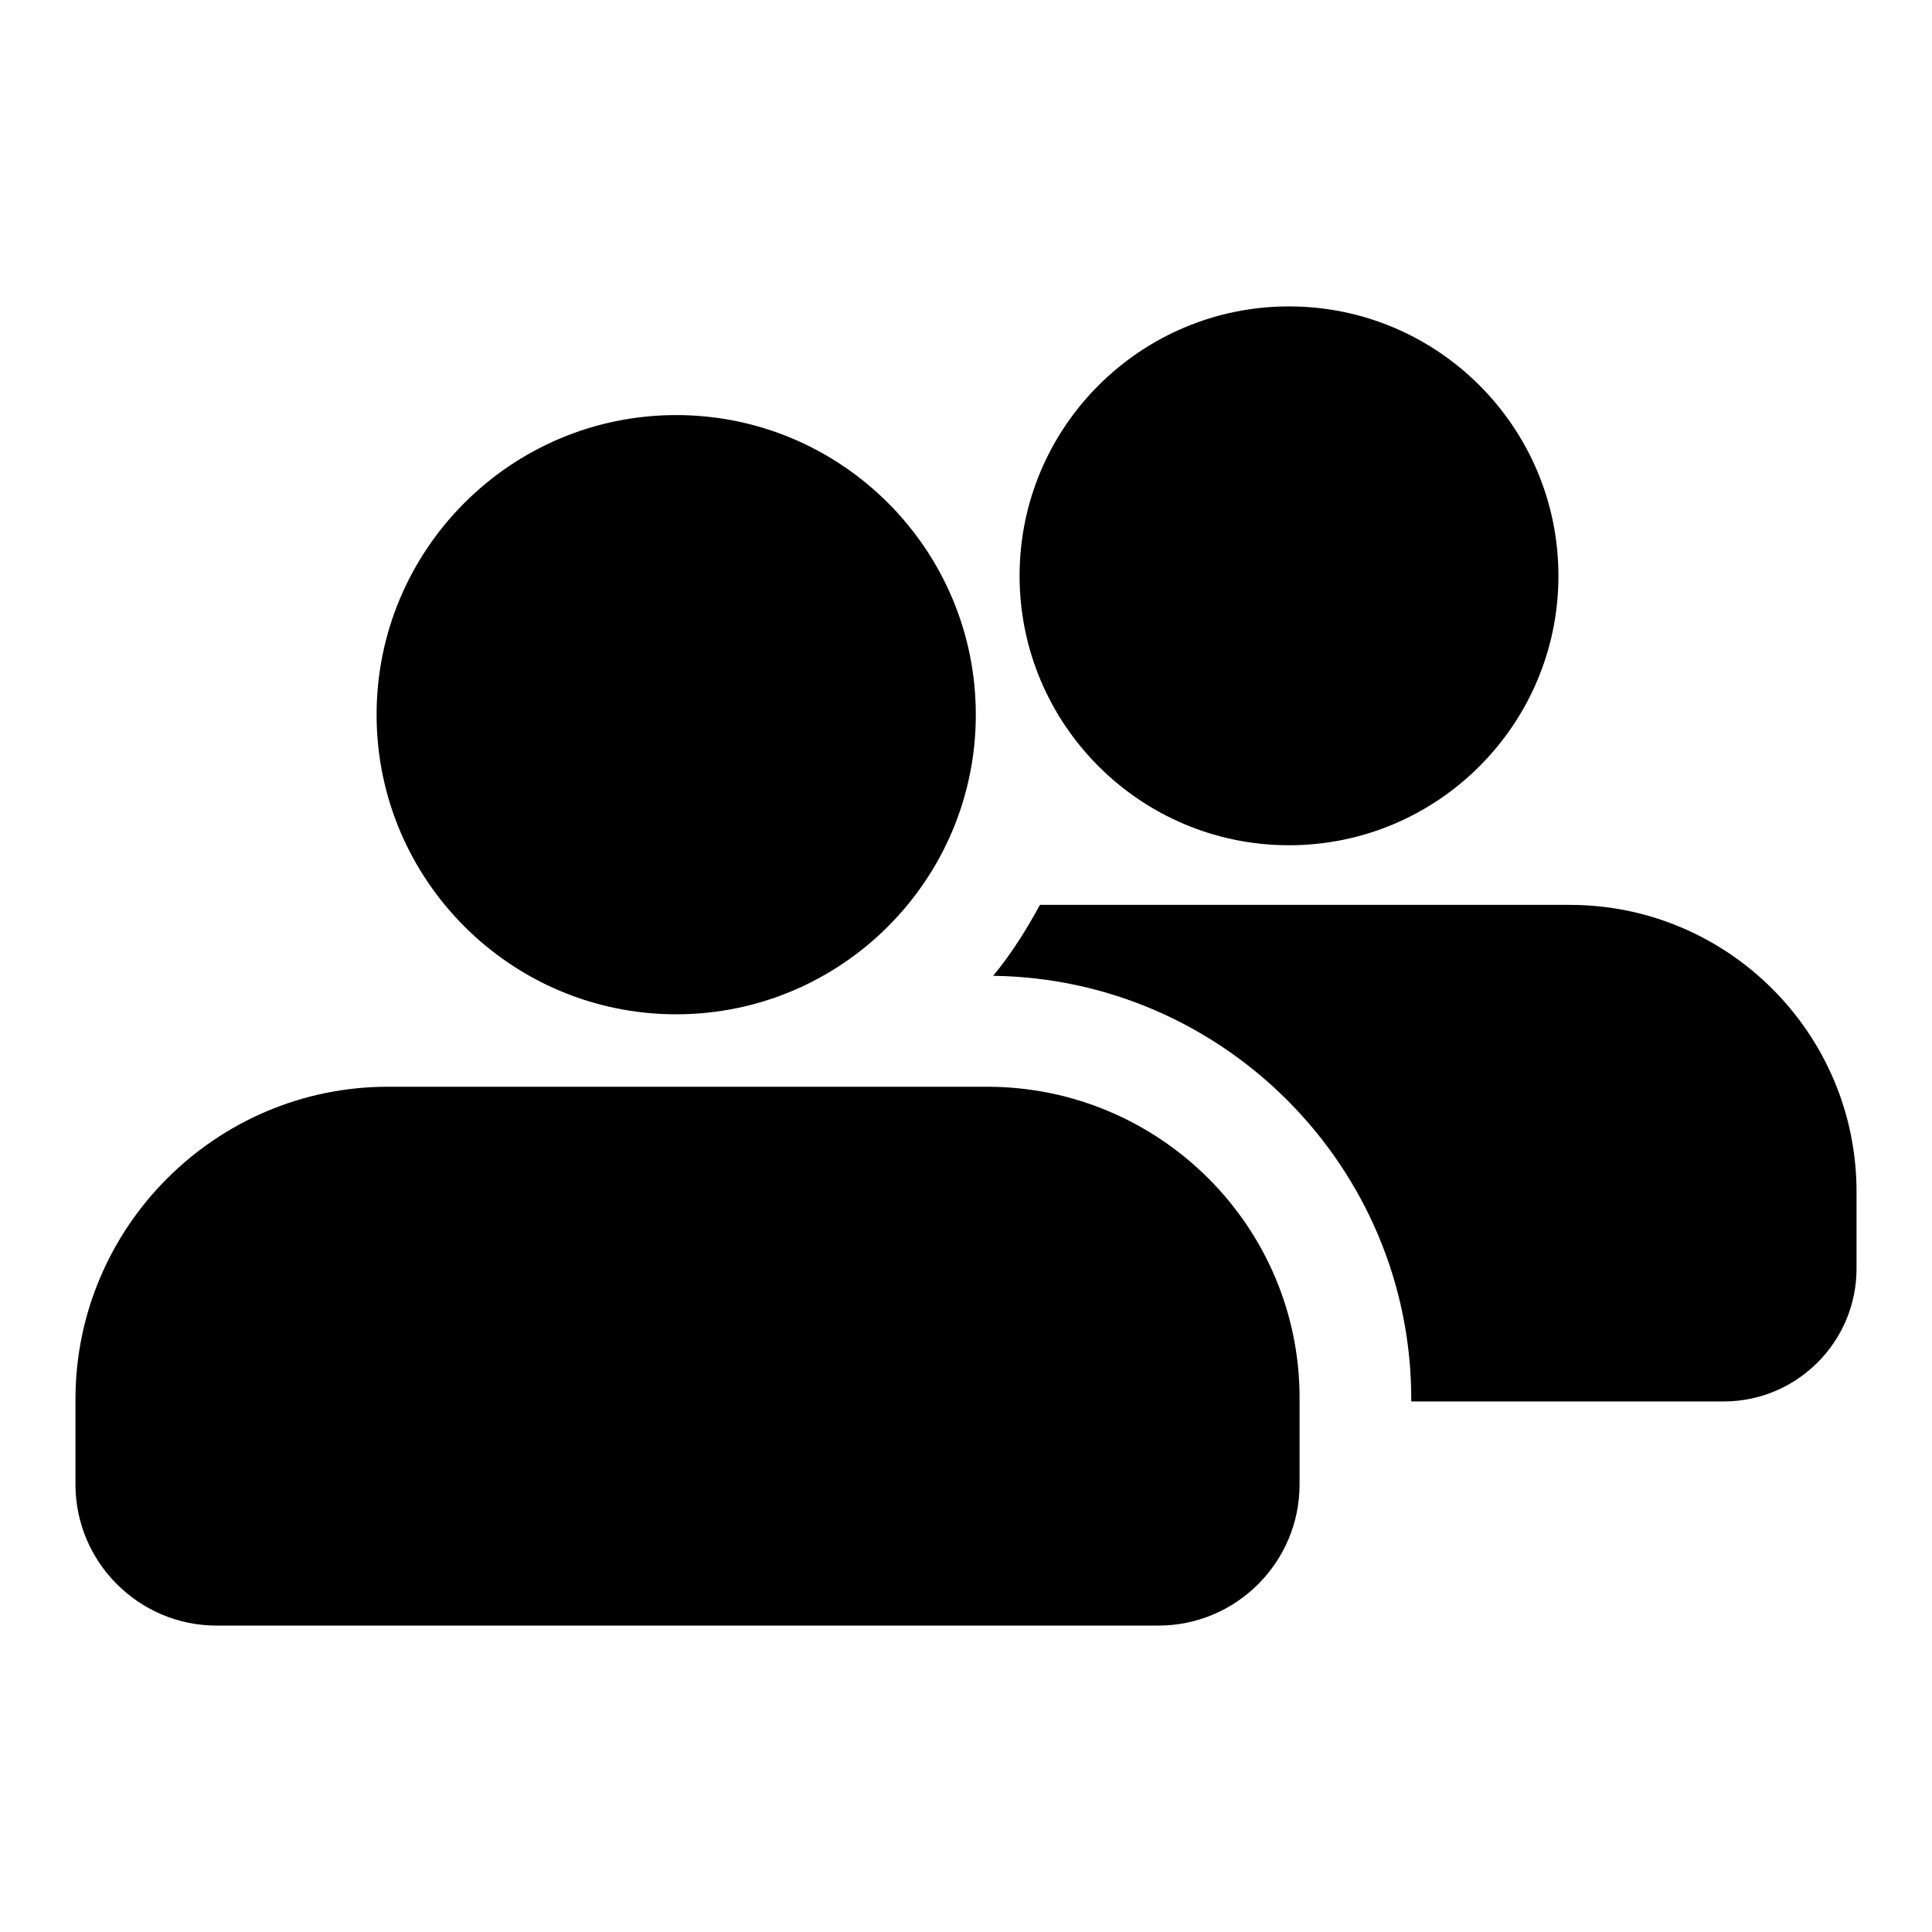 <?xml version="1.0" encoding="utf-8"?>
<!-- Svg Vector Icons : http://www.onlinewebfonts.com/icon -->
<!DOCTYPE svg PUBLIC "-//W3C//DTD SVG 1.1//EN" "http://www.w3.org/Graphics/SVG/1.1/DTD/svg11.dtd">
<svg version="1.1" xmlns="http://www.w3.org/2000/svg" xmlns:xlink="http://www.w3.org/1999/xlink" x="0px" y="0px" viewBox="0 0 256 256" enable-background="new 0 0 256 256" xml:space="preserve">
<g><g><path fill="#000000" d="M89.6,134.4c21.9,0,39.7-17.8,39.7-39.7S111.5,55,89.6,55c-21.9,0-39.7,17.8-39.7,39.7S67.7,134.4,89.6,134.4z M170.8,112c19.7,0,35.7-16,35.7-35.7c0-19.7-16-35.7-35.7-35.7c-19.7,0-35.7,16-35.7,35.7C135.1,96,151.1,112,170.8,112z M130.8,144H51.4C28.6,144,10,162.6,10,185.4v11.3c0,10.3,8.4,18.7,18.7,18.7h124.8c10.3,0,18.7-8.4,18.7-18.7v-11.3C172.3,162.6,153.7,144,130.8,144z M208,119.9h-70.2c-1.8,3.3-3.8,6.5-6.2,9.4c30.6,0.4,55.4,25.4,55.4,56.1v0.3h41.4c9.7,0,17.6-7.9,17.6-17.6v-10.2C246,137,229,119.9,208,119.9z"/></g></g>
</svg>